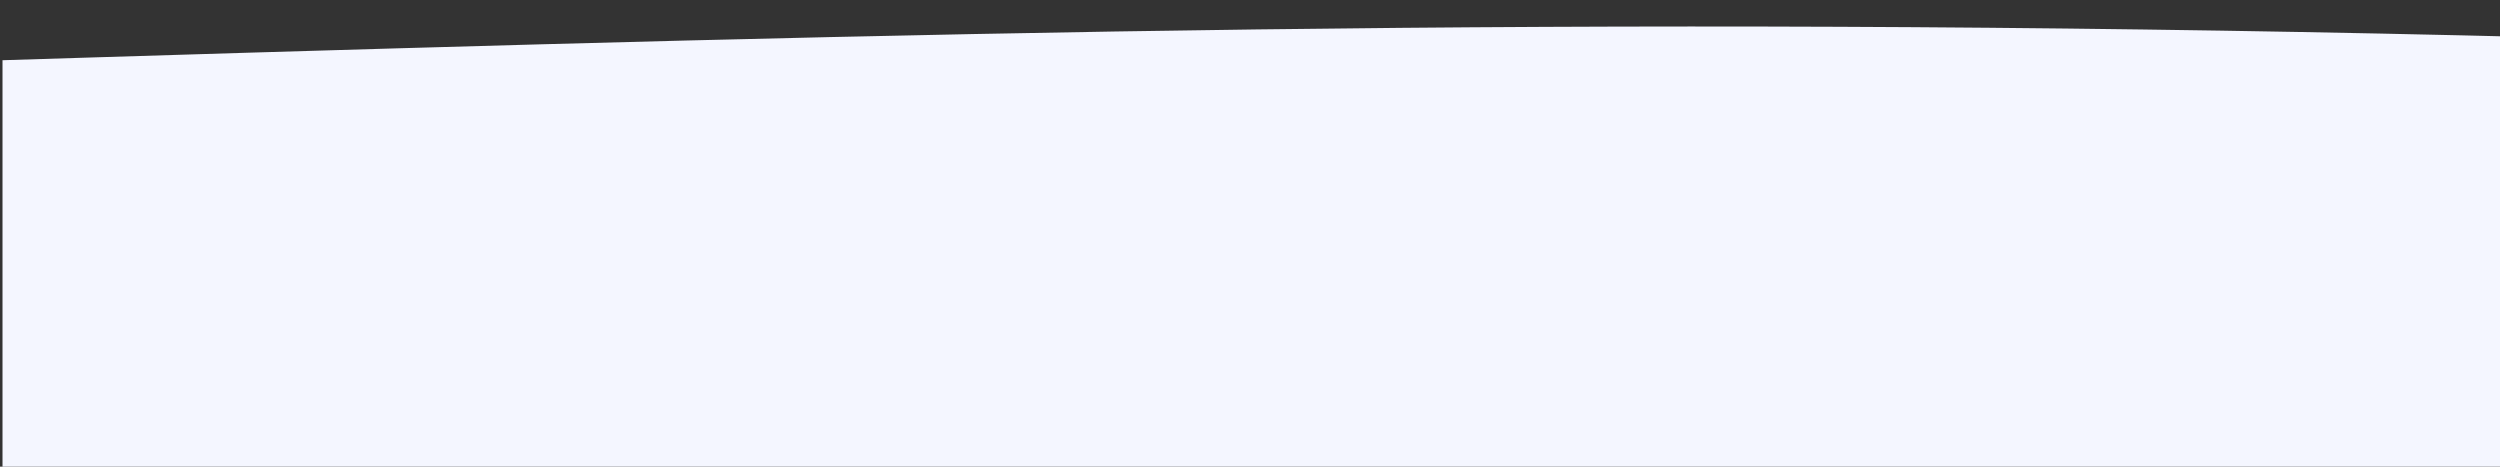 <svg xmlns="http://www.w3.org/2000/svg" xmlns:xlink="http://www.w3.org/1999/xlink" width="375" height="70" viewBox="0 0 375 70">
  <rect x="0" y="0" width="375" height="70" fill="#333333" stroke="none"/>
  <defs>
    <clipPath id="clip-path">
      <rect id="Rectangle_2973" data-name="Rectangle 2973" width="375" height="70" transform="translate(-3932 -1537)" fill="#fff" stroke="#707070" stroke-width="1"/>
    </clipPath>
    <clipPath id="clip-path-2">
      <rect x="588" width="375.754" height="520" fill="none"/>
    </clipPath>
    <clipPath id="clip-path-3">
      <path id="Path_12425" data-name="Path 12425" d="M135.21,176.97s85.715,21.32,395.964,13.633,438.686-19.394,784.637,0,533.434,27.056,743.826,11.682c.477,20.8.258,252.016.115,484.345,0,0-257.575,23.265-945.079,0s-981.5-.063-981.5-.063Z" transform="translate(-721.928 318.03)" fill="#f4f6ff"/>
    </clipPath>
  </defs>
  <g id="M-HRMS-Tier_1_Top" data-name="M-HRMS-Tier 1 Top" transform="translate(3932 1537)" clip-path="url(#clip-path)">
    <g id="Scroll_Group_230" data-name="Scroll Group 230" transform="translate(-4520.377 -1536.065)" clip-path="url(#clip-path-2)" style="isolation: isolate">
      <g id="Mask_Group_6893" data-name="Mask Group 6893" transform="translate(588.754 -495)" clip-path="url(#clip-path-3)">
        <rect id="Rectangle_2972" data-name="Rectangle 2972" width="375" height="574" transform="translate(0 481)" fill="#f4f6ff"/>
      </g>
    </g>
  </g>
</svg>
